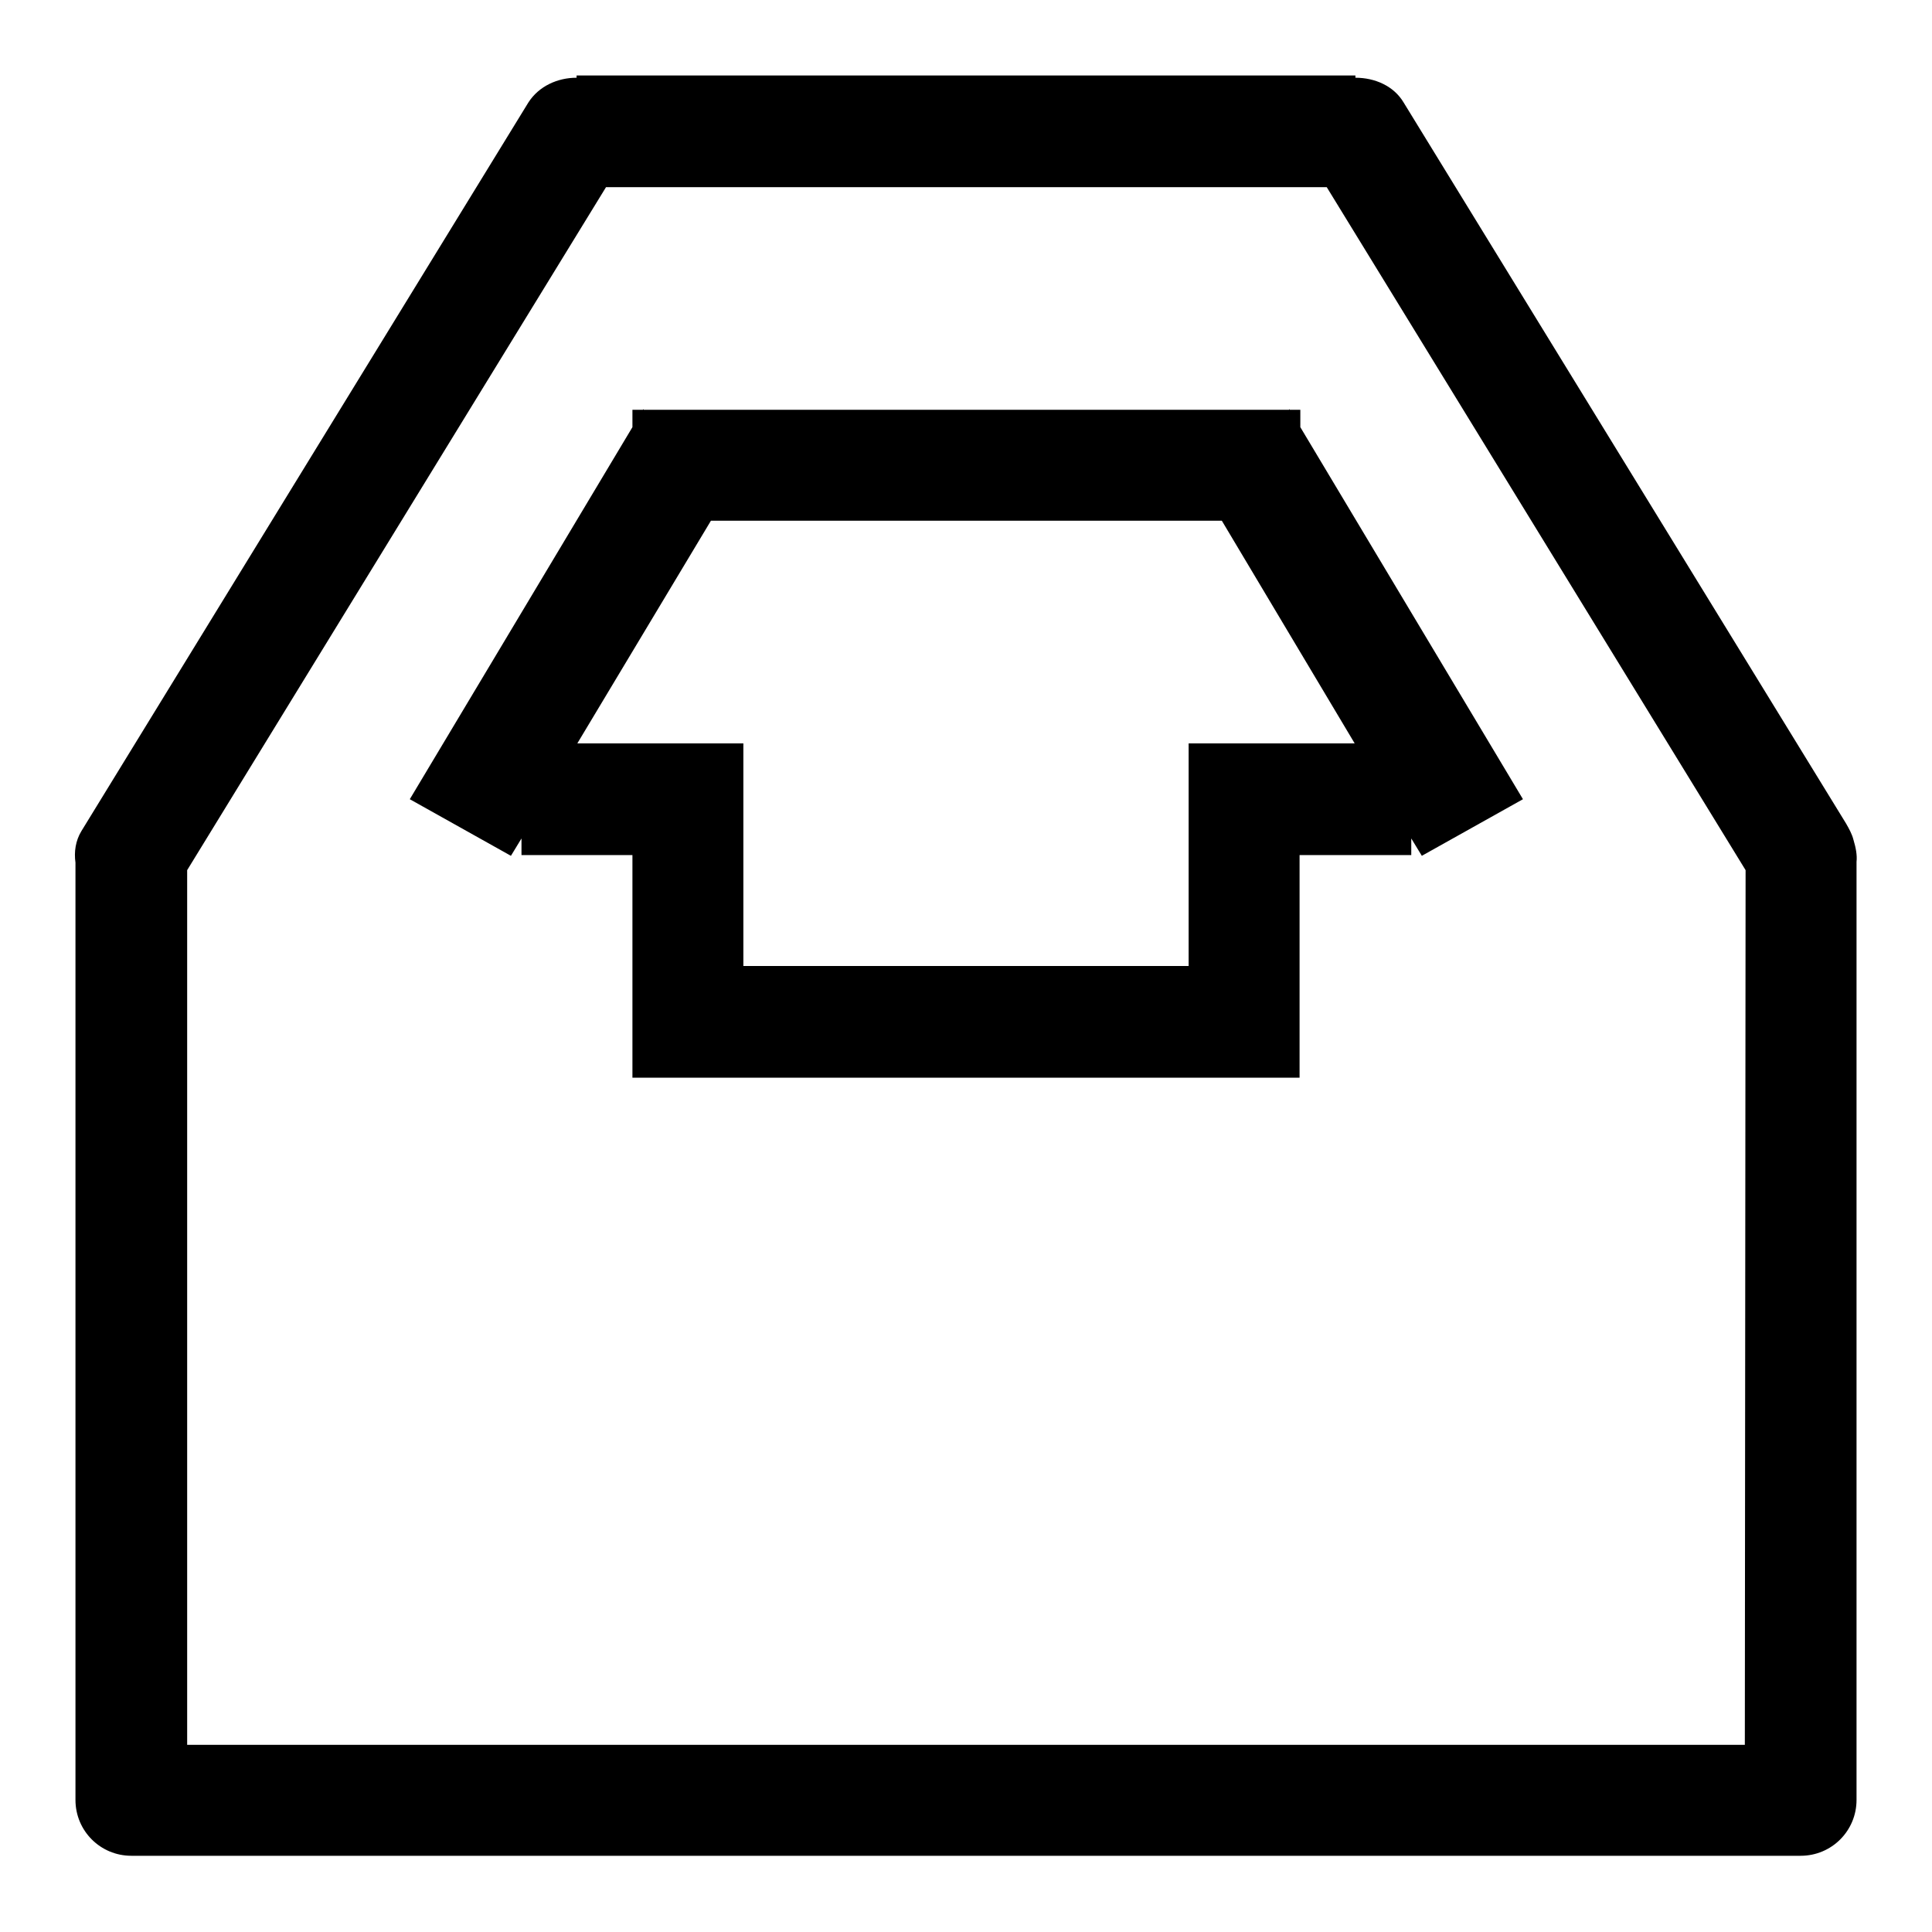 <?xml version="1.0" encoding="utf-8"?>
<!-- Svg Vector Icons : http://www.onlinewebfonts.com/icon -->
<!DOCTYPE svg PUBLIC "-//W3C//DTD SVG 1.1//EN" "http://www.w3.org/Graphics/SVG/1.1/DTD/svg11.dtd">
<svg version="1.1" xmlns="http://www.w3.org/2000/svg" xmlns:xlink="http://www.w3.org/1999/xlink" x="0px" y="0px" viewBox="0 0 256 256" enable-background="new 0 0 256 256" xml:space="preserve">
<g><g><g><g id="Inbox_3_"><g><path fill="#000000" d="M245.6,111.3c-0.2-0.8-0.6-1.5-1-2.2L186,13.6c-1.3-2.2-3.8-3.3-6.4-3.3v-0.3H76.4v0.3c-2.5,0-5,1.1-6.4,3.3l-59.2,96.5c-0.8,1.3-1,2.8-0.8,4.2v124.2c0,4.1,3.3,7.4,7.4,7.4h221.2c4.1,0,7.4-3.3,7.4-7.4V114.2C246.1,113.3,245.9,112.3,245.6,111.3z M231.2,231.2H24.8V115.3l55.5-90.5h95.5l55.5,90.5L231.2,231.2L231.2,231.2z M172.3,54.3h-1.4l0-0.1l-0.1,0.1H85.3l-0.1-0.1l0,0.1h-1.4v2.3l-29.5,49.3l13.4,7.5l1.4-2.3v2.2h14.7v29.5h88.4v-29.5H187v-2.2l1.4,2.3l13.4-7.5l-29.5-49.3V54.3z M179.5,98.5h-22V128h-59V98.5h-22l17.7-29.5h67.7L179.5,98.5z"/></g></g></g><g></g><g></g><g></g><g></g><g></g><g></g><g></g><g></g><g></g><g></g><g></g><g></g><g></g><g></g><g></g></g></g>
</svg>